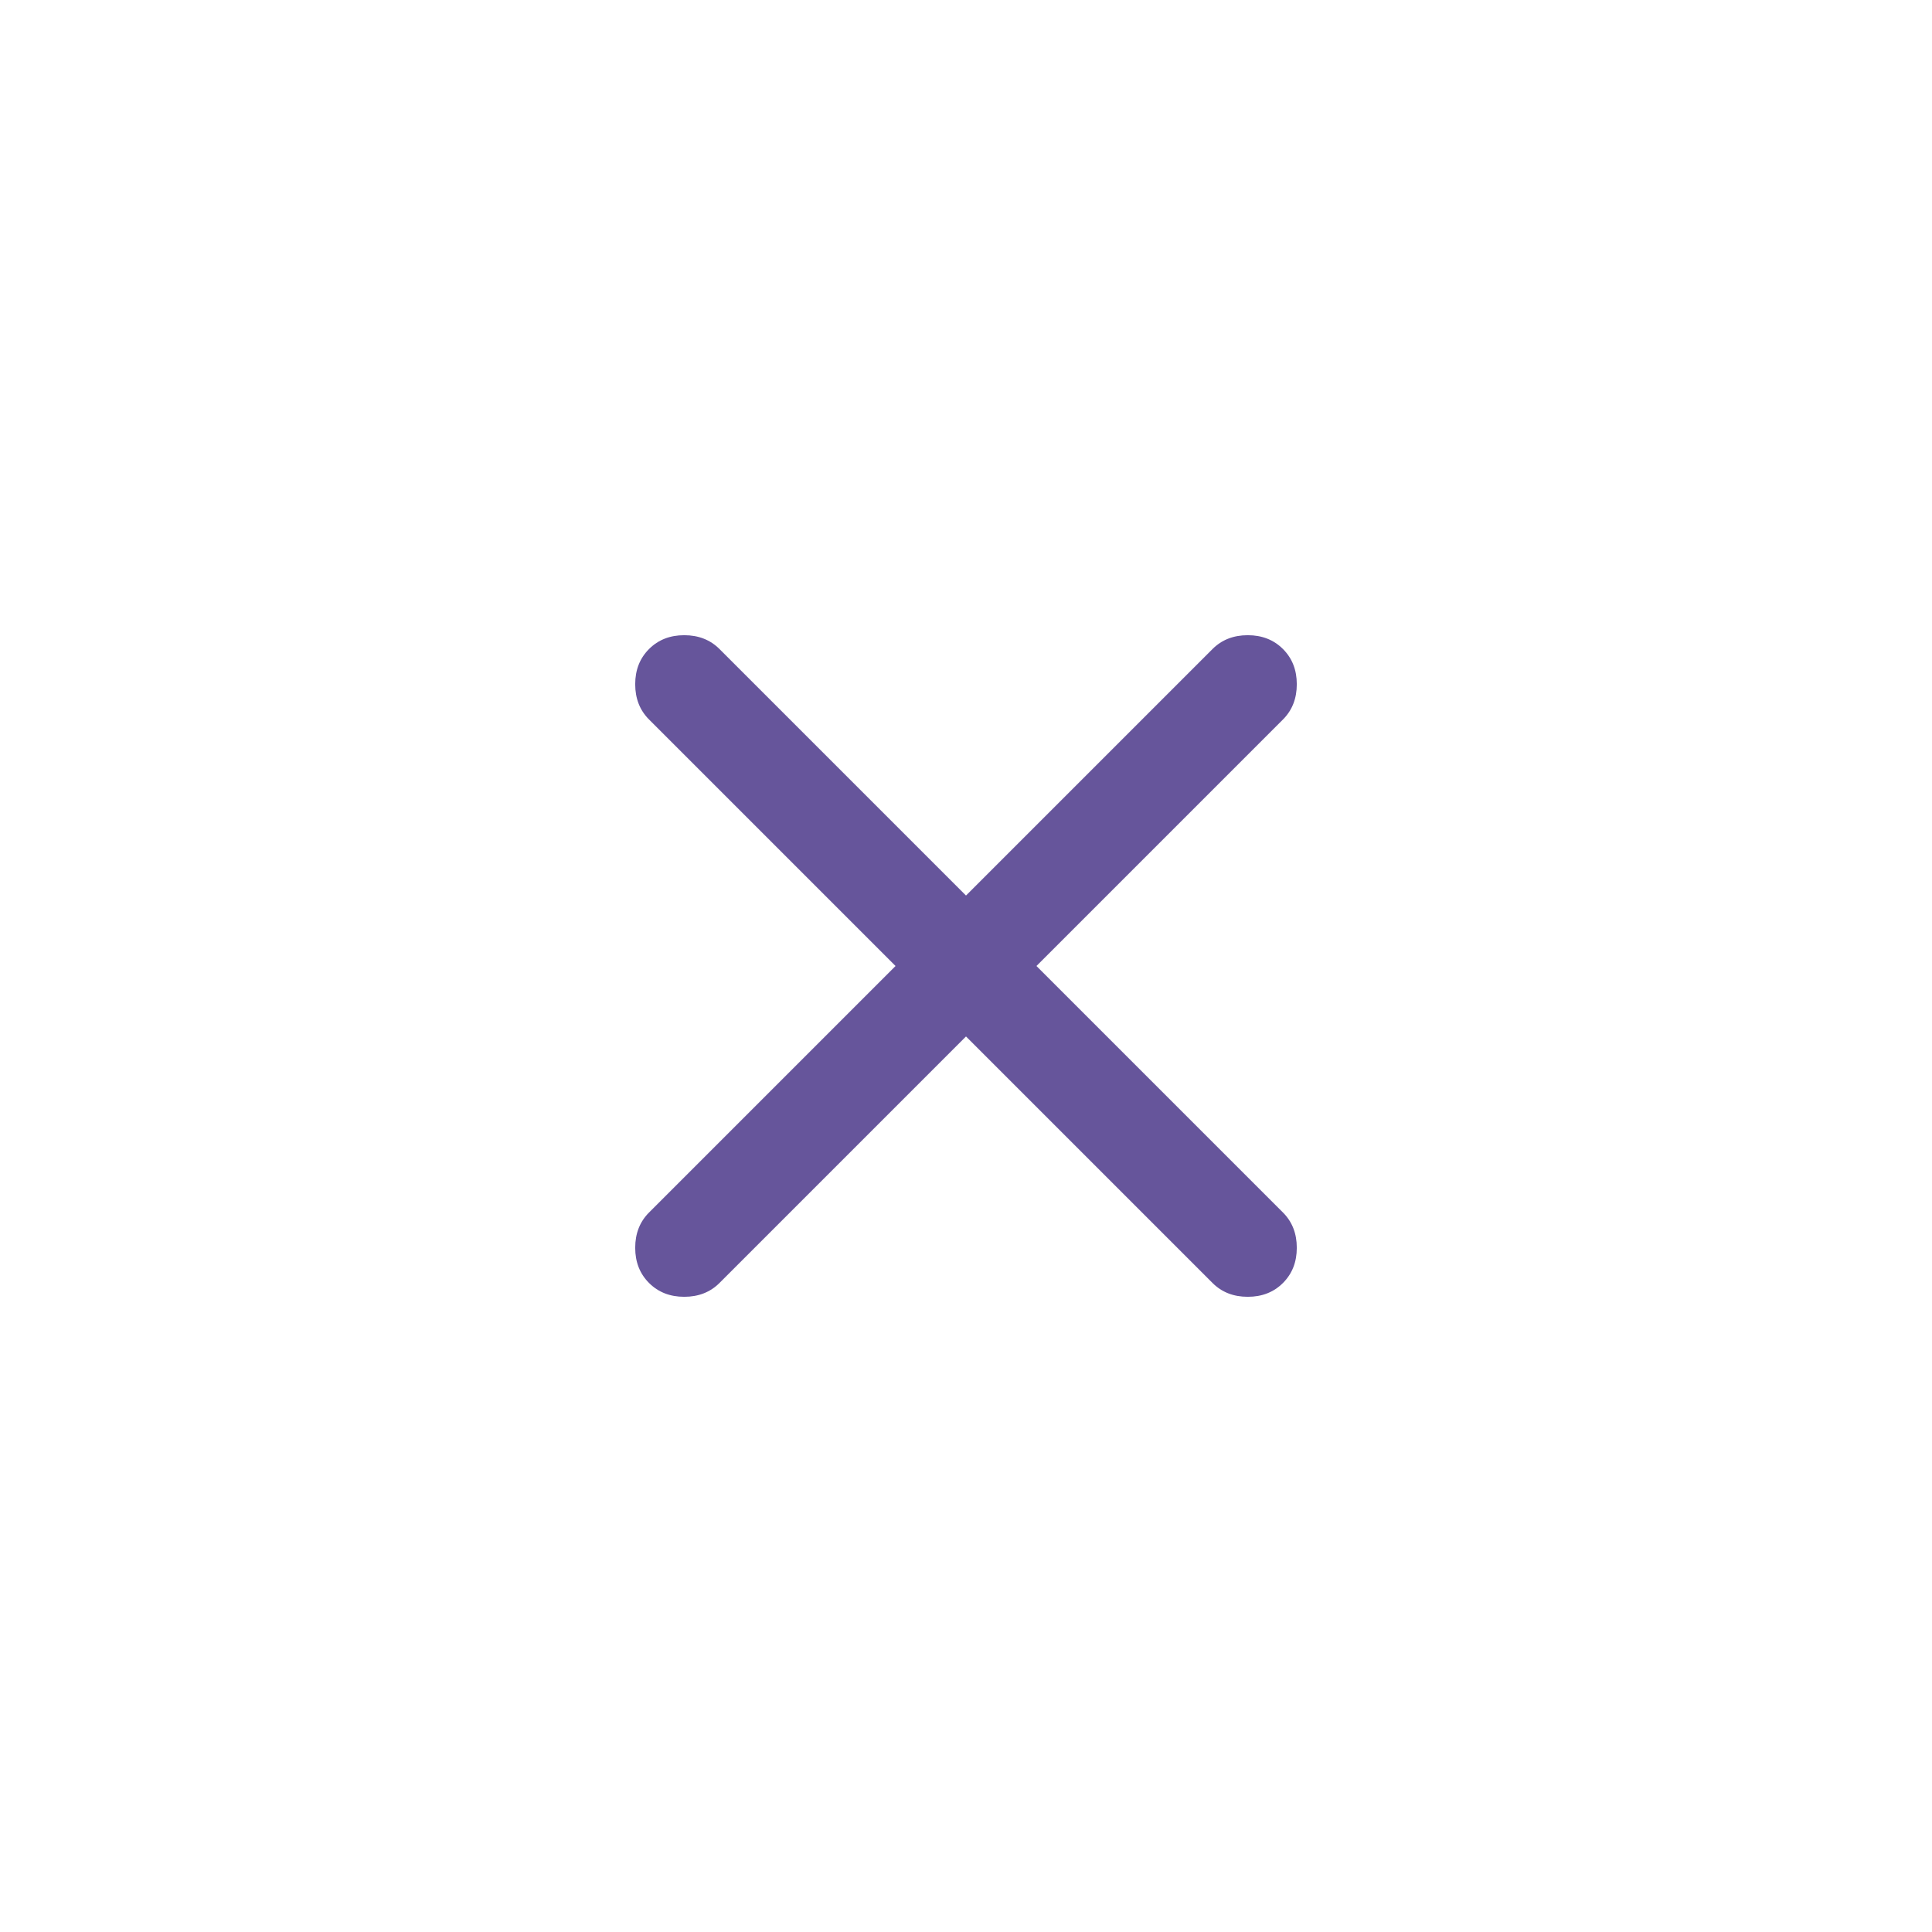 <svg width="32" height="32" viewBox="0 0 32 32" fill="none" xmlns="http://www.w3.org/2000/svg">
<path d="M16 17.167L11.917 21.25C11.764 21.403 11.569 21.479 11.333 21.479C11.097 21.479 10.903 21.403 10.75 21.25C10.597 21.097 10.521 20.903 10.521 20.667C10.521 20.431 10.597 20.236 10.75 20.083L14.833 16L10.75 11.917C10.597 11.764 10.521 11.569 10.521 11.333C10.521 11.097 10.597 10.903 10.75 10.75C10.903 10.597 11.097 10.521 11.333 10.521C11.569 10.521 11.764 10.597 11.917 10.75L16 14.833L20.083 10.75C20.236 10.597 20.43 10.521 20.667 10.521C20.903 10.521 21.097 10.597 21.25 10.75C21.403 10.903 21.479 11.097 21.479 11.333C21.479 11.569 21.403 11.764 21.25 11.917L17.167 16L21.25 20.083C21.403 20.236 21.479 20.431 21.479 20.667C21.479 20.903 21.403 21.097 21.25 21.25C21.097 21.403 20.903 21.479 20.667 21.479C20.43 21.479 20.236 21.403 20.083 21.25L16 17.167Z" fill="#66559B"/>
</svg>
